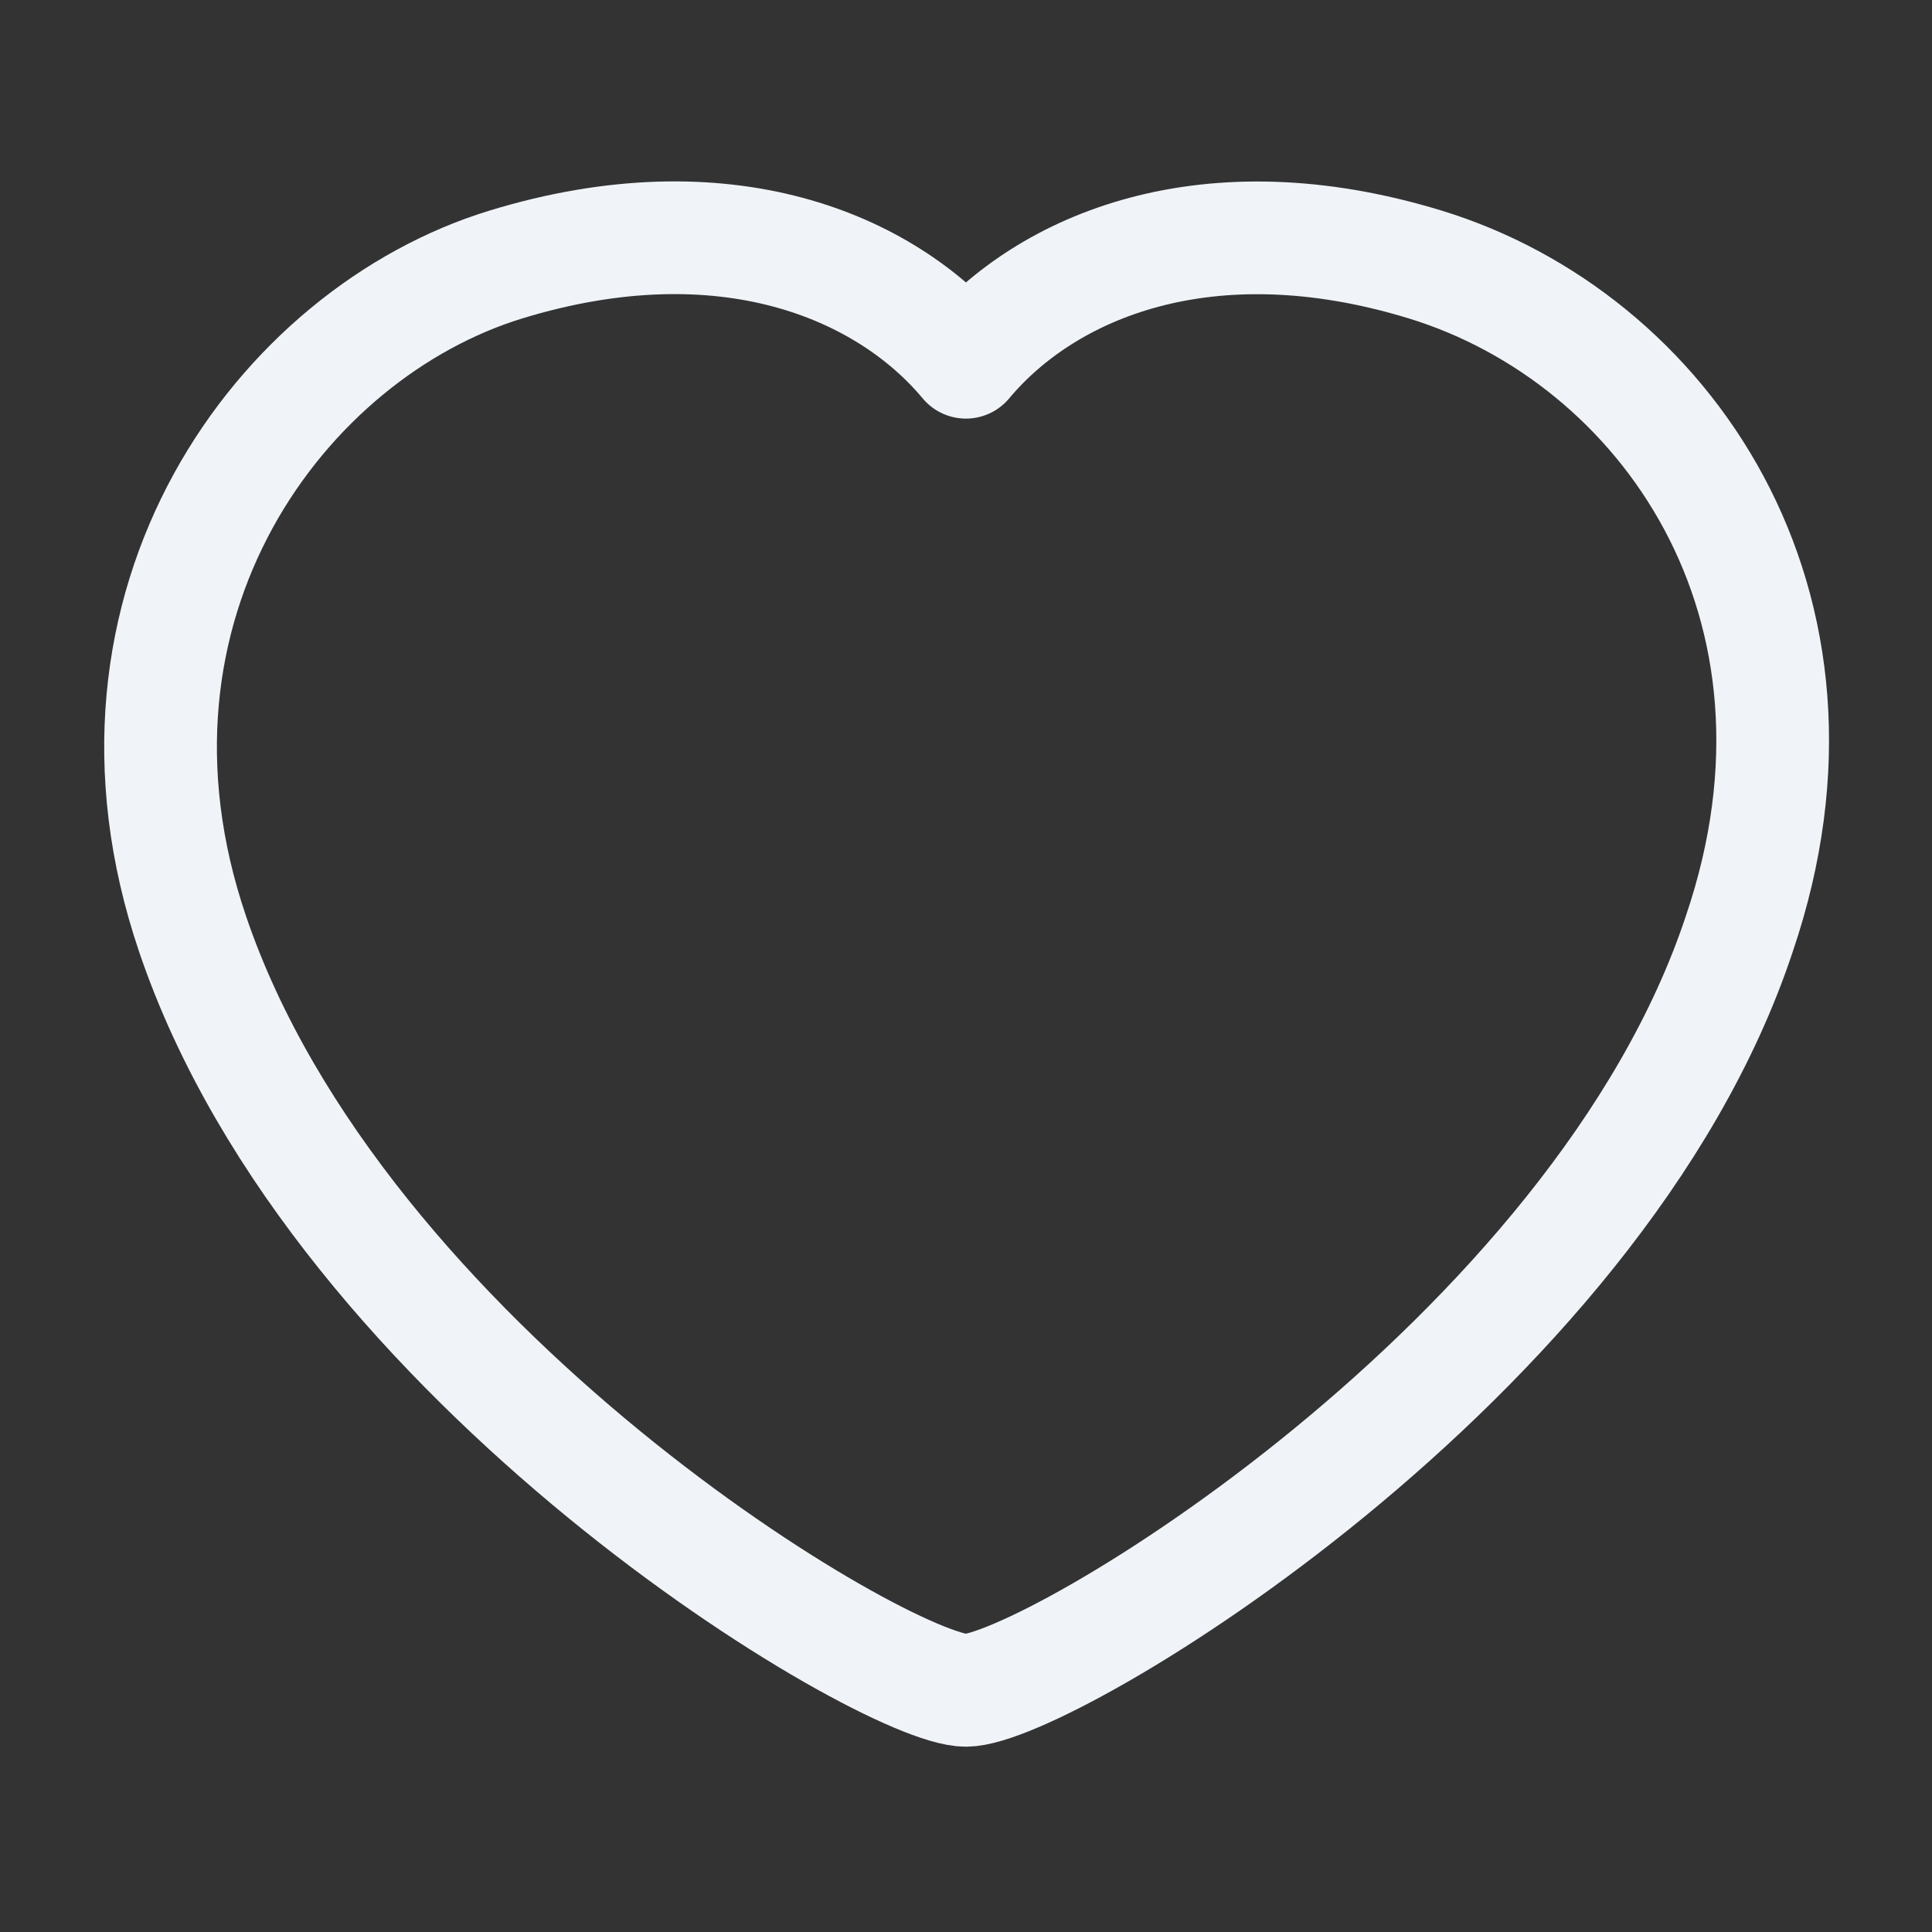 <?xml version="1.0" encoding="UTF-8"?> <svg xmlns="http://www.w3.org/2000/svg" width="24" height="24" viewBox="0 0 24 24" fill="none"><rect x="0" y="0" width="24" height="24" fill="#333333" stroke="none"/> <path fill-rule="evenodd" clip-rule="evenodd" d="M2.391 11.598C1 7.5 3.5 4.138 6.284 3.286C9 2.455 11 3.302 11.999 4.5C13 3.302 14.999 2.458 17.705 3.286C20.67 4.194 23 7.5 21.607 11.598C19.849 16.908 13 20.998 11.999 20.998C10.999 20.998 4.208 16.97 2.391 11.598Z" stroke="#F0F4F8" stroke-width="1.4" stroke-linecap="round" stroke-linejoin="round"></path> </svg> 
